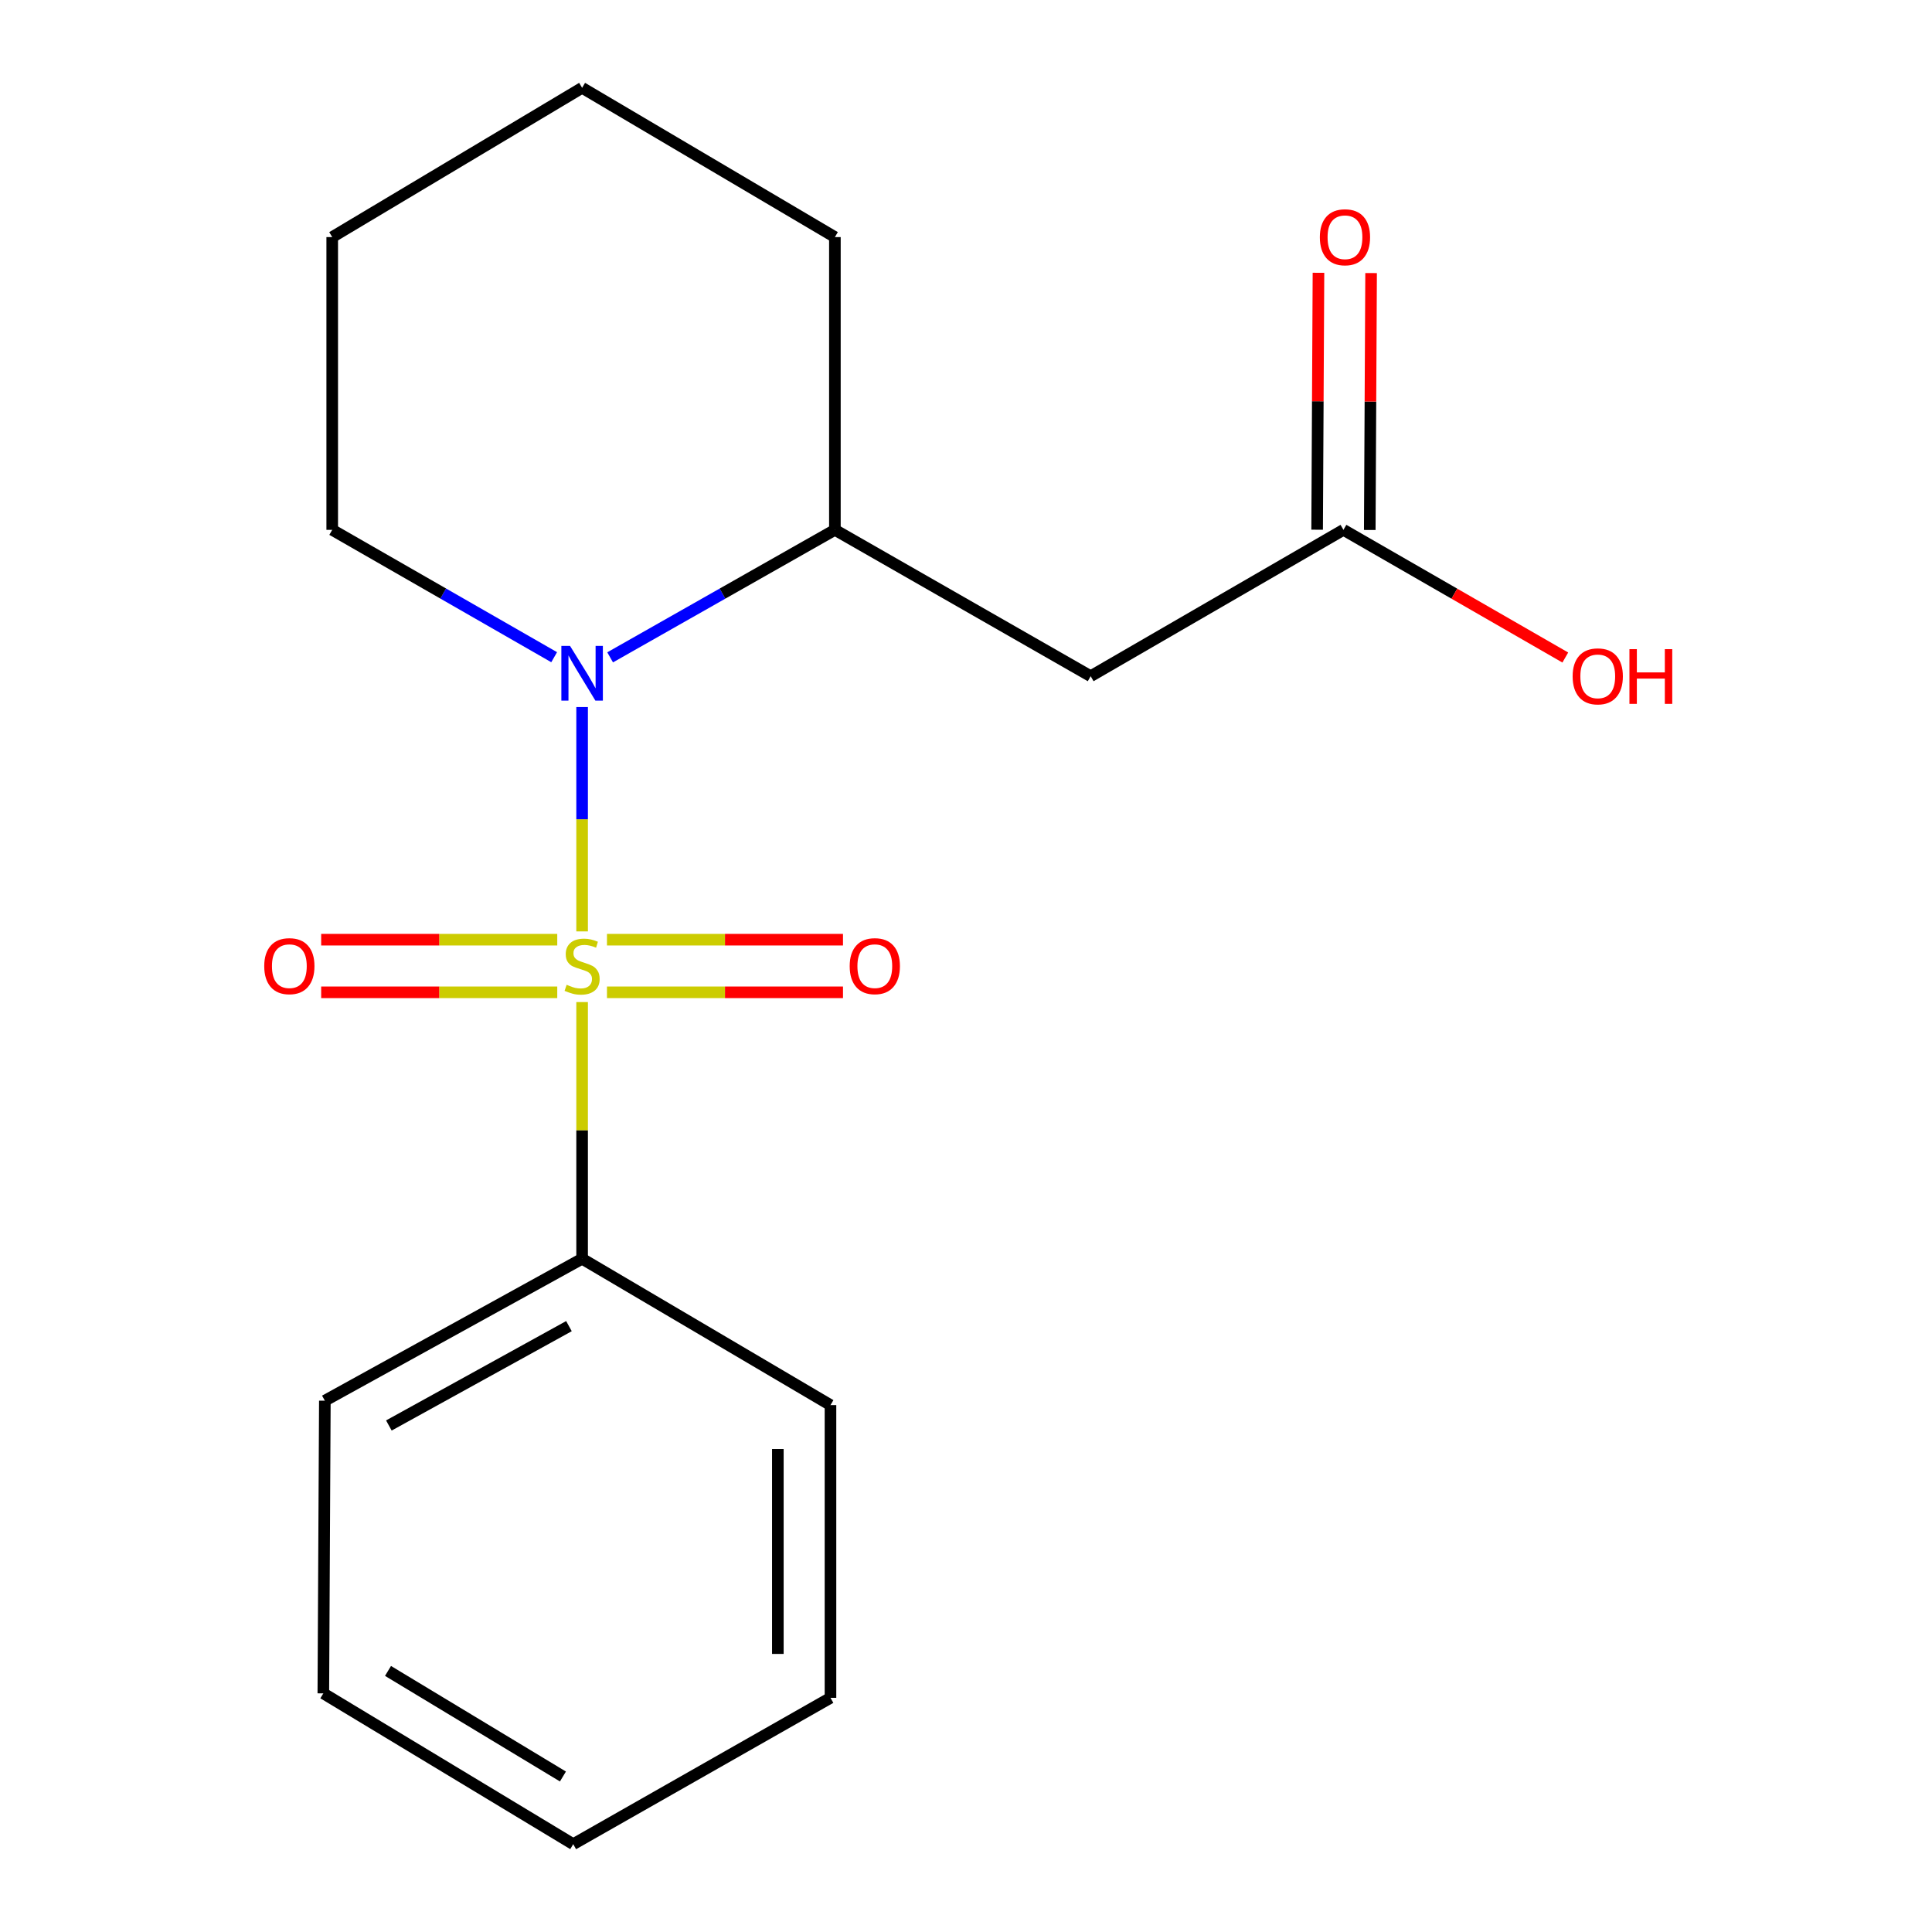 <?xml version='1.0' encoding='iso-8859-1'?>
<svg version='1.1' baseProfile='full'
              xmlns='http://www.w3.org/2000/svg'
                      xmlns:rdkit='http://www.rdkit.org/xml'
                      xmlns:xlink='http://www.w3.org/1999/xlink'
                  xml:space='preserve'
width='1000px' height='1000px' viewBox='0 0 1000 1000'>
<!-- END OF HEADER -->
<rect style='opacity:1.0;fill:#FFFFFF;stroke:none' width='1000' height='1000' x='0' y='0'> </rect>
<path class='bond-0' d='M 301.3,482.092 L 301.3,424.031' style='fill:none;fill-rule:evenodd;stroke:#CCCC00;stroke-width:6px;stroke-linecap:butt;stroke-linejoin:miter;stroke-opacity:1' />
<path class='bond-0' d='M 301.3,424.031 L 301.3,365.97' style='fill:none;fill-rule:evenodd;stroke:#0000FF;stroke-width:6px;stroke-linecap:butt;stroke-linejoin:miter;stroke-opacity:1' />
<path class='bond-3' d='M 288.431,486.379 L 227.334,486.379' style='fill:none;fill-rule:evenodd;stroke:#CCCC00;stroke-width:6px;stroke-linecap:butt;stroke-linejoin:miter;stroke-opacity:1' />
<path class='bond-3' d='M 227.334,486.379 L 166.236,486.379' style='fill:none;fill-rule:evenodd;stroke:#FF0000;stroke-width:6px;stroke-linecap:butt;stroke-linejoin:miter;stroke-opacity:1' />
<path class='bond-3' d='M 288.431,513.621 L 227.334,513.621' style='fill:none;fill-rule:evenodd;stroke:#CCCC00;stroke-width:6px;stroke-linecap:butt;stroke-linejoin:miter;stroke-opacity:1' />
<path class='bond-3' d='M 227.334,513.621 L 166.236,513.621' style='fill:none;fill-rule:evenodd;stroke:#FF0000;stroke-width:6px;stroke-linecap:butt;stroke-linejoin:miter;stroke-opacity:1' />
<path class='bond-4' d='M 314.167,513.621 L 375.251,513.621' style='fill:none;fill-rule:evenodd;stroke:#CCCC00;stroke-width:6px;stroke-linecap:butt;stroke-linejoin:miter;stroke-opacity:1' />
<path class='bond-4' d='M 375.251,513.621 L 436.334,513.621' style='fill:none;fill-rule:evenodd;stroke:#FF0000;stroke-width:6px;stroke-linecap:butt;stroke-linejoin:miter;stroke-opacity:1' />
<path class='bond-4' d='M 314.167,486.379 L 375.251,486.379' style='fill:none;fill-rule:evenodd;stroke:#CCCC00;stroke-width:6px;stroke-linecap:butt;stroke-linejoin:miter;stroke-opacity:1' />
<path class='bond-4' d='M 375.251,486.379 L 436.334,486.379' style='fill:none;fill-rule:evenodd;stroke:#FF0000;stroke-width:6px;stroke-linecap:butt;stroke-linejoin:miter;stroke-opacity:1' />
<path class='bond-5' d='M 301.3,518.668 L 301.3,585.099' style='fill:none;fill-rule:evenodd;stroke:#CCCC00;stroke-width:6px;stroke-linecap:butt;stroke-linejoin:miter;stroke-opacity:1' />
<path class='bond-5' d='M 301.3,585.099 L 301.3,651.53' style='fill:none;fill-rule:evenodd;stroke:#000000;stroke-width:6px;stroke-linecap:butt;stroke-linejoin:miter;stroke-opacity:1' />
<path class='bond-1' d='M 315.8,340.244 L 373.971,307.246' style='fill:none;fill-rule:evenodd;stroke:#0000FF;stroke-width:6px;stroke-linecap:butt;stroke-linejoin:miter;stroke-opacity:1' />
<path class='bond-1' d='M 373.971,307.246 L 432.141,274.248' style='fill:none;fill-rule:evenodd;stroke:#000000;stroke-width:6px;stroke-linecap:butt;stroke-linejoin:miter;stroke-opacity:1' />
<path class='bond-8' d='M 286.832,340.167 L 229.394,307.208' style='fill:none;fill-rule:evenodd;stroke:#0000FF;stroke-width:6px;stroke-linecap:butt;stroke-linejoin:miter;stroke-opacity:1' />
<path class='bond-8' d='M 229.394,307.208 L 171.957,274.248' style='fill:none;fill-rule:evenodd;stroke:#000000;stroke-width:6px;stroke-linecap:butt;stroke-linejoin:miter;stroke-opacity:1' />
<path class='bond-2' d='M 432.141,274.248 L 564.525,349.998' style='fill:none;fill-rule:evenodd;stroke:#000000;stroke-width:6px;stroke-linecap:butt;stroke-linejoin:miter;stroke-opacity:1' />
<path class='bond-10' d='M 432.141,274.248 L 432.141,122.718' style='fill:none;fill-rule:evenodd;stroke:#000000;stroke-width:6px;stroke-linecap:butt;stroke-linejoin:miter;stroke-opacity:1' />
<path class='bond-6' d='M 564.525,349.998 L 695.366,274.248' style='fill:none;fill-rule:evenodd;stroke:#000000;stroke-width:6px;stroke-linecap:butt;stroke-linejoin:miter;stroke-opacity:1' />
<path class='bond-11' d='M 301.3,651.53 L 168.143,724.995' style='fill:none;fill-rule:evenodd;stroke:#000000;stroke-width:6px;stroke-linecap:butt;stroke-linejoin:miter;stroke-opacity:1' />
<path class='bond-11' d='M 294.486,686.403 L 201.277,737.828' style='fill:none;fill-rule:evenodd;stroke:#000000;stroke-width:6px;stroke-linecap:butt;stroke-linejoin:miter;stroke-opacity:1' />
<path class='bond-12' d='M 301.3,651.53 L 429.855,727.28' style='fill:none;fill-rule:evenodd;stroke:#000000;stroke-width:6px;stroke-linecap:butt;stroke-linejoin:miter;stroke-opacity:1' />
<path class='bond-7' d='M 708.987,274.319 L 709.333,207.828' style='fill:none;fill-rule:evenodd;stroke:#000000;stroke-width:6px;stroke-linecap:butt;stroke-linejoin:miter;stroke-opacity:1' />
<path class='bond-7' d='M 709.333,207.828 L 709.678,141.337' style='fill:none;fill-rule:evenodd;stroke:#FF0000;stroke-width:6px;stroke-linecap:butt;stroke-linejoin:miter;stroke-opacity:1' />
<path class='bond-7' d='M 681.745,274.178 L 682.09,207.687' style='fill:none;fill-rule:evenodd;stroke:#000000;stroke-width:6px;stroke-linecap:butt;stroke-linejoin:miter;stroke-opacity:1' />
<path class='bond-7' d='M 682.09,207.687 L 682.436,141.196' style='fill:none;fill-rule:evenodd;stroke:#FF0000;stroke-width:6px;stroke-linecap:butt;stroke-linejoin:miter;stroke-opacity:1' />
<path class='bond-9' d='M 695.366,274.248 L 752.782,307.29' style='fill:none;fill-rule:evenodd;stroke:#000000;stroke-width:6px;stroke-linecap:butt;stroke-linejoin:miter;stroke-opacity:1' />
<path class='bond-9' d='M 752.782,307.29 L 810.197,340.332' style='fill:none;fill-rule:evenodd;stroke:#FF0000;stroke-width:6px;stroke-linecap:butt;stroke-linejoin:miter;stroke-opacity:1' />
<path class='bond-13' d='M 171.957,274.248 L 171.957,122.718' style='fill:none;fill-rule:evenodd;stroke:#000000;stroke-width:6px;stroke-linecap:butt;stroke-linejoin:miter;stroke-opacity:1' />
<path class='bond-19' d='M 432.141,122.718 L 301.3,45.455' style='fill:none;fill-rule:evenodd;stroke:#000000;stroke-width:6px;stroke-linecap:butt;stroke-linejoin:miter;stroke-opacity:1' />
<path class='bond-16' d='M 168.143,724.995 L 167.356,876.48' style='fill:none;fill-rule:evenodd;stroke:#000000;stroke-width:6px;stroke-linecap:butt;stroke-linejoin:miter;stroke-opacity:1' />
<path class='bond-15' d='M 429.855,727.28 L 429.855,878.795' style='fill:none;fill-rule:evenodd;stroke:#000000;stroke-width:6px;stroke-linecap:butt;stroke-linejoin:miter;stroke-opacity:1' />
<path class='bond-15' d='M 402.613,750.008 L 402.613,856.068' style='fill:none;fill-rule:evenodd;stroke:#000000;stroke-width:6px;stroke-linecap:butt;stroke-linejoin:miter;stroke-opacity:1' />
<path class='bond-14' d='M 171.957,122.718 L 301.3,45.455' style='fill:none;fill-rule:evenodd;stroke:#000000;stroke-width:6px;stroke-linecap:butt;stroke-linejoin:miter;stroke-opacity:1' />
<path class='bond-17' d='M 429.855,878.795 L 296.699,954.545' style='fill:none;fill-rule:evenodd;stroke:#000000;stroke-width:6px;stroke-linecap:butt;stroke-linejoin:miter;stroke-opacity:1' />
<path class='bond-18' d='M 167.356,876.48 L 296.699,954.545' style='fill:none;fill-rule:evenodd;stroke:#000000;stroke-width:6px;stroke-linecap:butt;stroke-linejoin:miter;stroke-opacity:1' />
<path class='bond-18' d='M 200.835,864.866 L 291.375,919.512' style='fill:none;fill-rule:evenodd;stroke:#000000;stroke-width:6px;stroke-linecap:butt;stroke-linejoin:miter;stroke-opacity:1' />
<path  class='atom-0' d='M 293.3 509.72
Q 293.62 509.84, 294.94 510.4
Q 296.26 510.96, 297.7 511.32
Q 299.18 511.64, 300.62 511.64
Q 303.3 511.64, 304.86 510.36
Q 306.42 509.04, 306.42 506.76
Q 306.42 505.2, 305.62 504.24
Q 304.86 503.28, 303.66 502.76
Q 302.46 502.24, 300.46 501.64
Q 297.94 500.88, 296.42 500.16
Q 294.94 499.44, 293.86 497.92
Q 292.82 496.4, 292.82 493.84
Q 292.82 490.28, 295.22 488.08
Q 297.66 485.88, 302.46 485.88
Q 305.74 485.88, 309.46 487.44
L 308.54 490.52
Q 305.14 489.12, 302.58 489.12
Q 299.82 489.12, 298.3 490.28
Q 296.78 491.4, 296.82 493.36
Q 296.82 494.88, 297.58 495.8
Q 298.38 496.72, 299.5 497.24
Q 300.66 497.76, 302.58 498.36
Q 305.14 499.16, 306.66 499.96
Q 308.18 500.76, 309.26 502.4
Q 310.38 504, 310.38 506.76
Q 310.38 510.68, 307.74 512.8
Q 305.14 514.88, 300.78 514.88
Q 298.26 514.88, 296.34 514.32
Q 294.46 513.8, 292.22 512.88
L 293.3 509.72
' fill='#CCCC00'/>
<path  class='atom-1' d='M 295.04 334.31
L 304.32 349.31
Q 305.24 350.79, 306.72 353.47
Q 308.2 356.15, 308.28 356.31
L 308.28 334.31
L 312.04 334.31
L 312.04 362.63
L 308.16 362.63
L 298.2 346.23
Q 297.04 344.31, 295.8 342.11
Q 294.6 339.91, 294.24 339.23
L 294.24 362.63
L 290.56 362.63
L 290.56 334.31
L 295.04 334.31
' fill='#0000FF'/>
<path  class='atom-4' d='M 136.769 500.08
Q 136.769 493.28, 140.129 489.48
Q 143.489 485.68, 149.769 485.68
Q 156.049 485.68, 159.409 489.48
Q 162.769 493.28, 162.769 500.08
Q 162.769 506.96, 159.369 510.88
Q 155.969 514.76, 149.769 514.76
Q 143.529 514.76, 140.129 510.88
Q 136.769 507, 136.769 500.08
M 149.769 511.56
Q 154.089 511.56, 156.409 508.68
Q 158.769 505.76, 158.769 500.08
Q 158.769 494.52, 156.409 491.72
Q 154.089 488.88, 149.769 488.88
Q 145.449 488.88, 143.089 491.68
Q 140.769 494.48, 140.769 500.08
Q 140.769 505.8, 143.089 508.68
Q 145.449 511.56, 149.769 511.56
' fill='#FF0000'/>
<path  class='atom-5' d='M 439.8 500.08
Q 439.8 493.28, 443.16 489.48
Q 446.52 485.68, 452.8 485.68
Q 459.08 485.68, 462.44 489.48
Q 465.8 493.28, 465.8 500.08
Q 465.8 506.96, 462.4 510.88
Q 459 514.76, 452.8 514.76
Q 446.56 514.76, 443.16 510.88
Q 439.8 507, 439.8 500.08
M 452.8 511.56
Q 457.12 511.56, 459.44 508.68
Q 461.8 505.76, 461.8 500.08
Q 461.8 494.52, 459.44 491.72
Q 457.12 488.88, 452.8 488.88
Q 448.48 488.88, 446.12 491.68
Q 443.8 494.48, 443.8 500.08
Q 443.8 505.8, 446.12 508.68
Q 448.48 511.56, 452.8 511.56
' fill='#FF0000'/>
<path  class='atom-8' d='M 683.153 122.798
Q 683.153 115.998, 686.513 112.198
Q 689.873 108.398, 696.153 108.398
Q 702.433 108.398, 705.793 112.198
Q 709.153 115.998, 709.153 122.798
Q 709.153 129.678, 705.753 133.598
Q 702.353 137.478, 696.153 137.478
Q 689.913 137.478, 686.513 133.598
Q 683.153 129.718, 683.153 122.798
M 696.153 134.278
Q 700.473 134.278, 702.793 131.398
Q 705.153 128.478, 705.153 122.798
Q 705.153 117.238, 702.793 114.438
Q 700.473 111.598, 696.153 111.598
Q 691.833 111.598, 689.473 114.398
Q 687.153 117.198, 687.153 122.798
Q 687.153 128.518, 689.473 131.398
Q 691.833 134.278, 696.153 134.278
' fill='#FF0000'/>
<path  class='atom-10' d='M 813.994 350.078
Q 813.994 343.278, 817.354 339.478
Q 820.714 335.678, 826.994 335.678
Q 833.274 335.678, 836.634 339.478
Q 839.994 343.278, 839.994 350.078
Q 839.994 356.958, 836.594 360.878
Q 833.194 364.758, 826.994 364.758
Q 820.754 364.758, 817.354 360.878
Q 813.994 356.998, 813.994 350.078
M 826.994 361.558
Q 831.314 361.558, 833.634 358.678
Q 835.994 355.758, 835.994 350.078
Q 835.994 344.518, 833.634 341.718
Q 831.314 338.878, 826.994 338.878
Q 822.674 338.878, 820.314 341.678
Q 817.994 344.478, 817.994 350.078
Q 817.994 355.798, 820.314 358.678
Q 822.674 361.558, 826.994 361.558
' fill='#FF0000'/>
<path  class='atom-10' d='M 843.394 335.998
L 847.234 335.998
L 847.234 348.038
L 861.714 348.038
L 861.714 335.998
L 865.554 335.998
L 865.554 364.318
L 861.714 364.318
L 861.714 351.238
L 847.234 351.238
L 847.234 364.318
L 843.394 364.318
L 843.394 335.998
' fill='#FF0000'/>
</svg>

